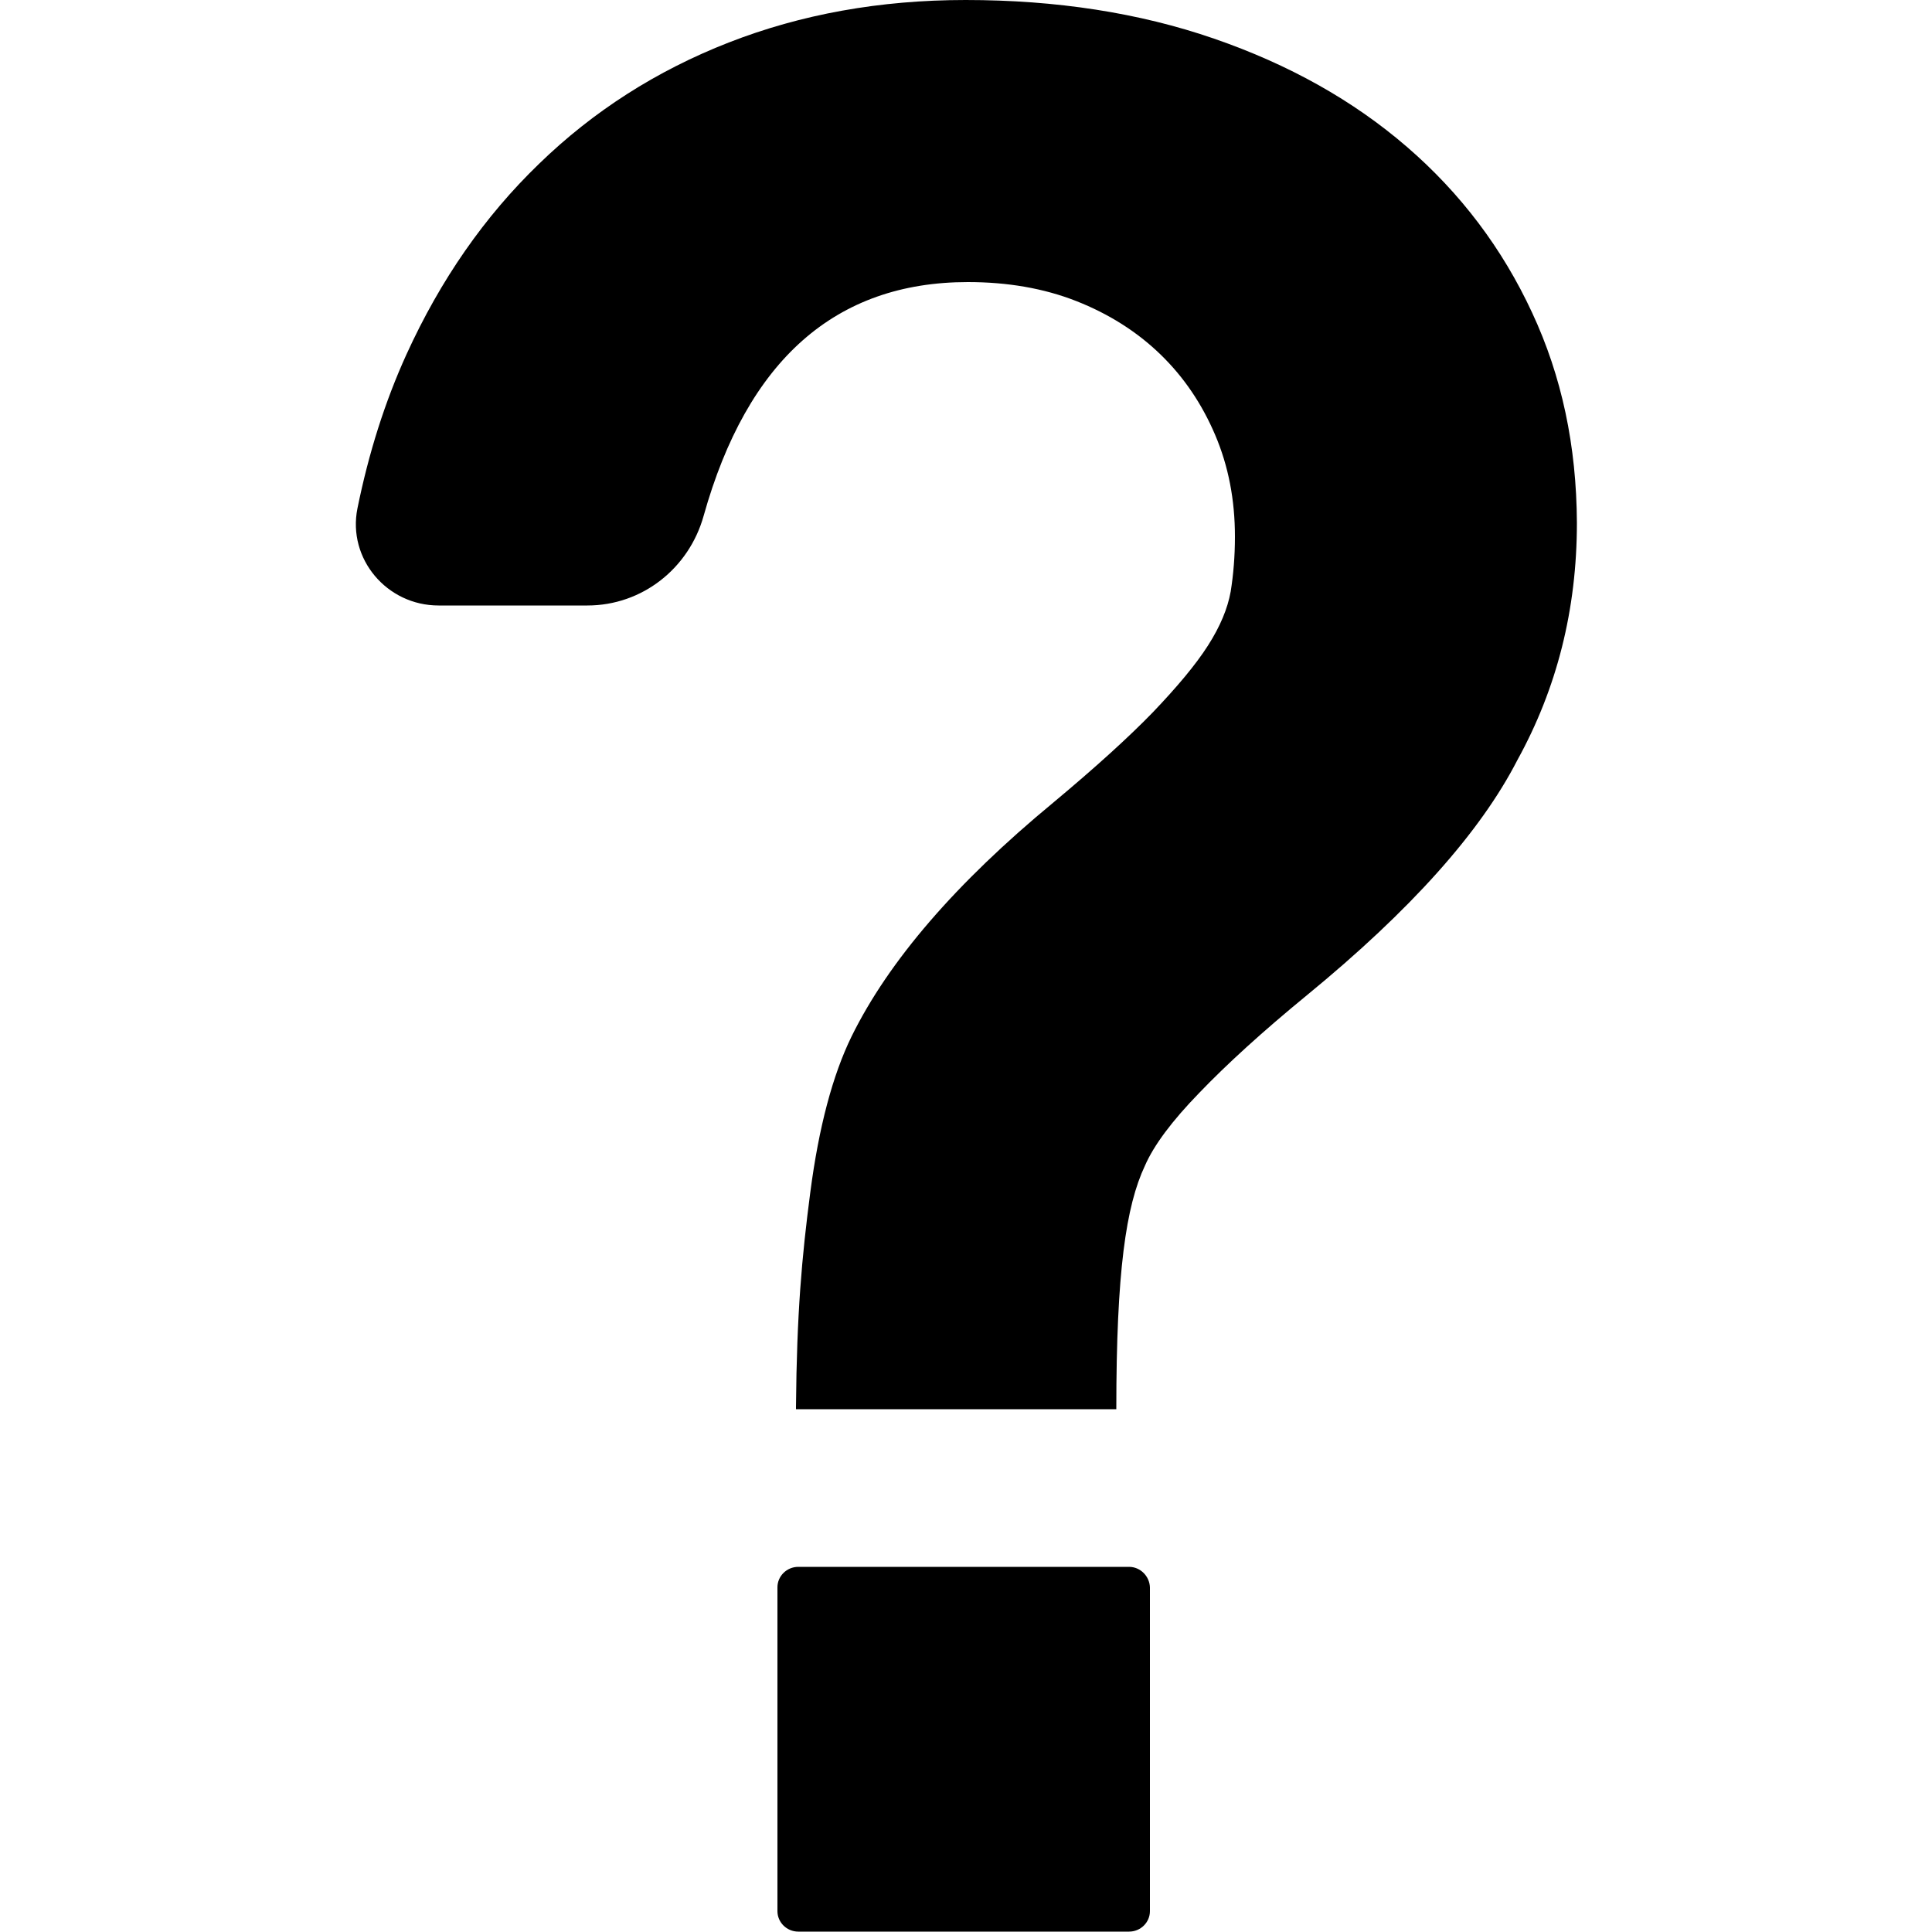 <?xml version="1.0" encoding="utf-8"?>
<!-- Generator: Adobe Illustrator 25.0.0, SVG Export Plug-In . SVG Version: 6.00 Build 0)  -->
<svg version="1.1" id="レイヤー_1" xmlns="http://www.w3.org/2000/svg" xmlns:xlink="http://www.w3.org/1999/xlink" x="0px"
	 y="0px" width="500px" height="500px" viewBox="0 0 500 500" style="enable-background:new 0 0 500 500;" xml:space="preserve">
<g>
	<path d="M292.2,405.5h-85.6c-3,0-5.4,2.4-5.4,5.3v83.8c0,2.9,2.4,5.3,5.4,5.3h85.6c3,0,5.4-2.4,5.4-5.3v-83.8
		C297.5,407.9,295.1,405.5,292.2,405.5z"/>
	<path d="M396.5,80.9C388.8,64.3,378,50,364.1,38c-13.9-12-30.5-21.3-49.9-28c-19.4-6.7-40.9-10-64.3-10c-22.2,0-42.6,3.7-61.3,11
		c-18.7,7.3-35.1,17.8-49.1,31.4c-14.1,13.6-25.5,30-34.3,49.3c-5.6,12.3-9.8,25.6-12.7,39.9c-2.6,13,7.6,25.1,21,25.1H152
		c14.2,0,26.3-9.6,30.1-23.2c11.3-40.3,34.1-60.5,68.4-60.5c10.2,0,19.6,1.6,28,4.9c8.4,3.3,15.7,7.9,21.8,13.8
		c6.1,5.9,10.8,12.9,14.2,20.9c3.4,8,5.1,16.7,5.1,26.3c0,5.1-0.4,9.8-1.1,14.2c-0.8,4.4-2.7,9-5.9,14c-3.2,5-8,10.7-14.2,17.2
		c-6.3,6.5-14.9,14.3-25.8,23.4c-25.2,20.8-42.6,41-52.2,60.5c-4.9,10-8.5,23.5-10.7,40.4c-2.2,16.8-3.5,31.4-3.7,55.5
		c0,0.1,0,0.2,0,0.4l0,0c0,0.1,0,0.1,0,0.2h82.9c0-35.6,2.5-52.6,7.4-63c2.3-5.3,7-11.6,14.1-18.9c7-7.3,16.3-15.8,27.9-25.3
		c26.7-21.9,44.8-42.1,54.4-60.8c10.2-18.5,15.4-38.9,15.4-61.4C408,115.4,404.2,97.4,396.5,80.9z"/>
</g>
</svg>
